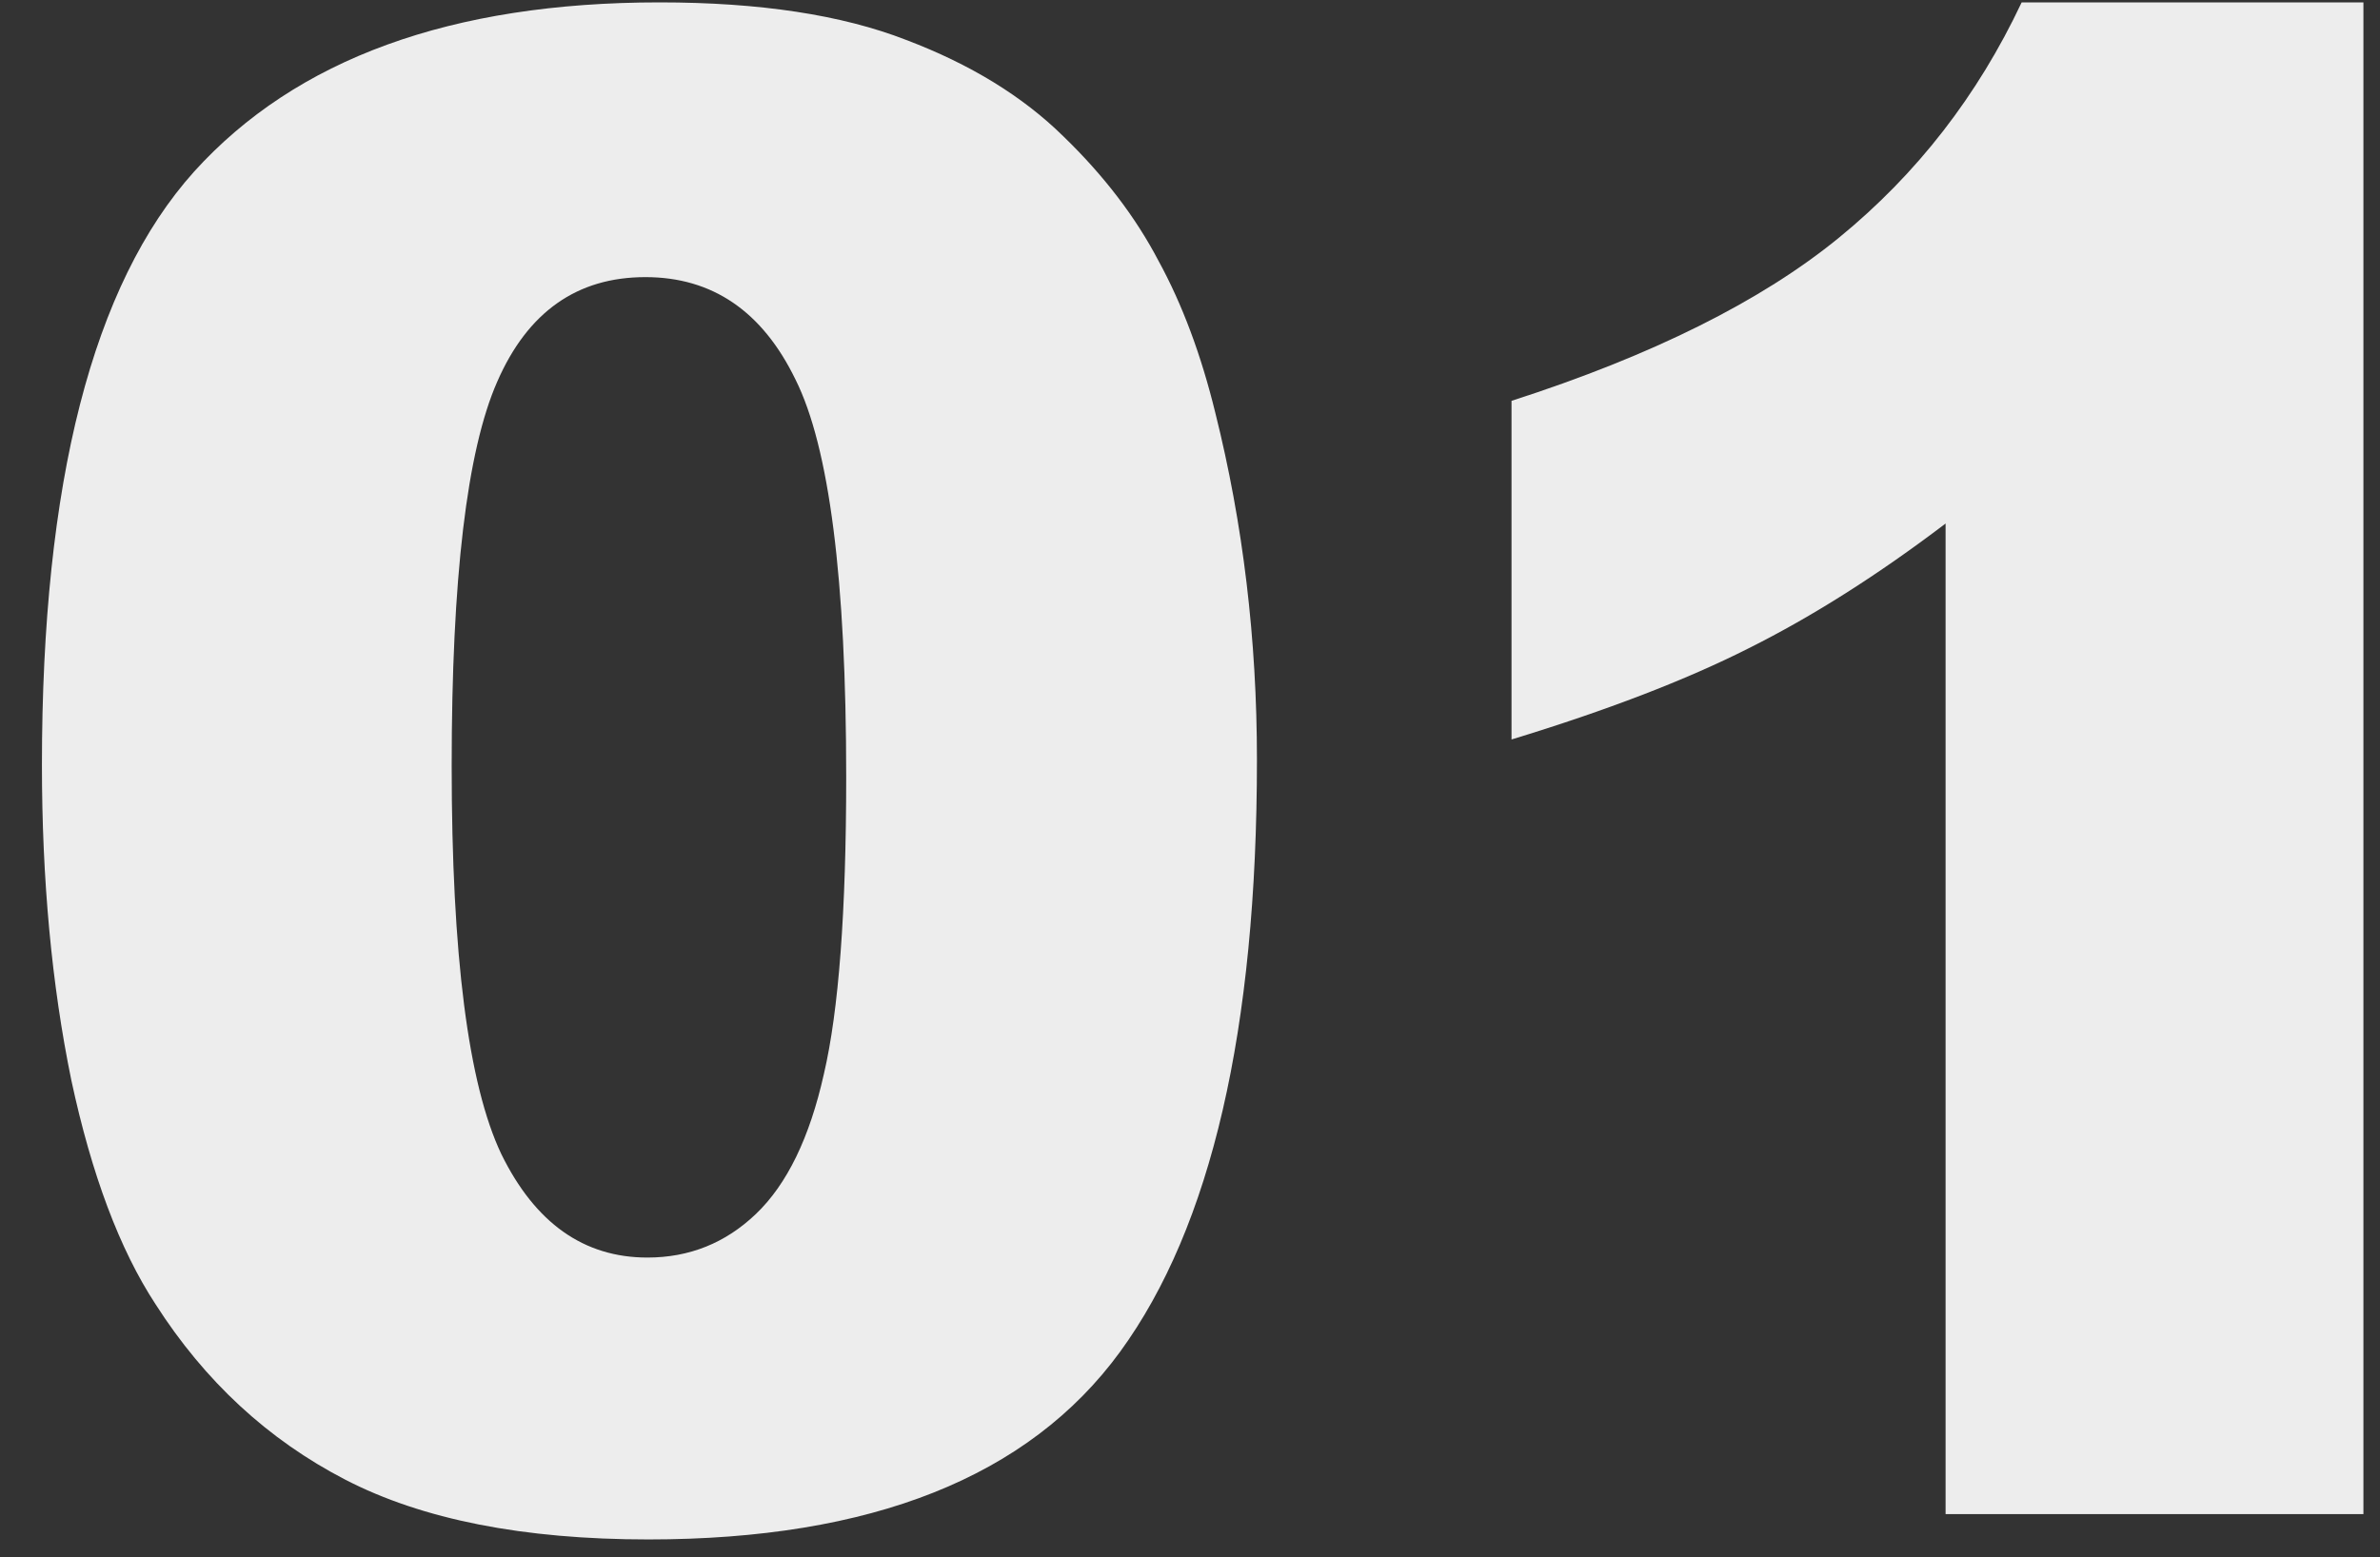 <?xml version="1.0" encoding="UTF-8"?> <svg xmlns="http://www.w3.org/2000/svg" width="55" height="36" viewBox="0 0 55 36" fill="none"><rect x="0" y="0" width="55" height="36" fill="#333333" stroke="none"/><path d="M0.969 17.68C0.969 11.148 2.141 6.578 4.484 3.969C6.844 1.359 10.43 0.055 15.242 0.055C17.555 0.055 19.453 0.344 20.938 0.922C22.422 1.484 23.633 2.227 24.57 3.148C25.508 4.055 26.242 5.016 26.773 6.031C27.32 7.031 27.758 8.203 28.086 9.547C28.727 12.109 29.047 14.781 29.047 17.562C29.047 23.797 27.992 28.359 25.883 31.25C23.773 34.141 20.141 35.586 14.984 35.586C12.094 35.586 9.758 35.125 7.977 34.203C6.195 33.281 4.734 31.93 3.594 30.148C2.766 28.883 2.117 27.156 1.648 24.969C1.195 22.766 0.969 20.336 0.969 17.68ZM10.438 17.703C10.438 22.078 10.82 25.07 11.586 26.68C12.367 28.273 13.492 29.07 14.961 29.07C15.93 29.07 16.766 28.734 17.469 28.062C18.188 27.375 18.711 26.297 19.039 24.828C19.383 23.359 19.555 21.07 19.555 17.961C19.555 13.398 19.164 10.336 18.383 8.773C17.617 7.195 16.461 6.406 14.914 6.406C13.336 6.406 12.195 7.211 11.492 8.82C10.789 10.414 10.438 13.375 10.438 17.703Z" fill="#EDEDED"></path><path d="M54.617 0.055V35H44.961V12.102C43.398 13.289 41.883 14.25 40.414 14.984C38.961 15.719 37.133 16.422 34.93 17.094V9.266C38.18 8.219 40.703 6.961 42.5 5.492C44.297 4.023 45.703 2.211 46.719 0.055H54.617Z" fill="#EDEDED"></path></svg> 